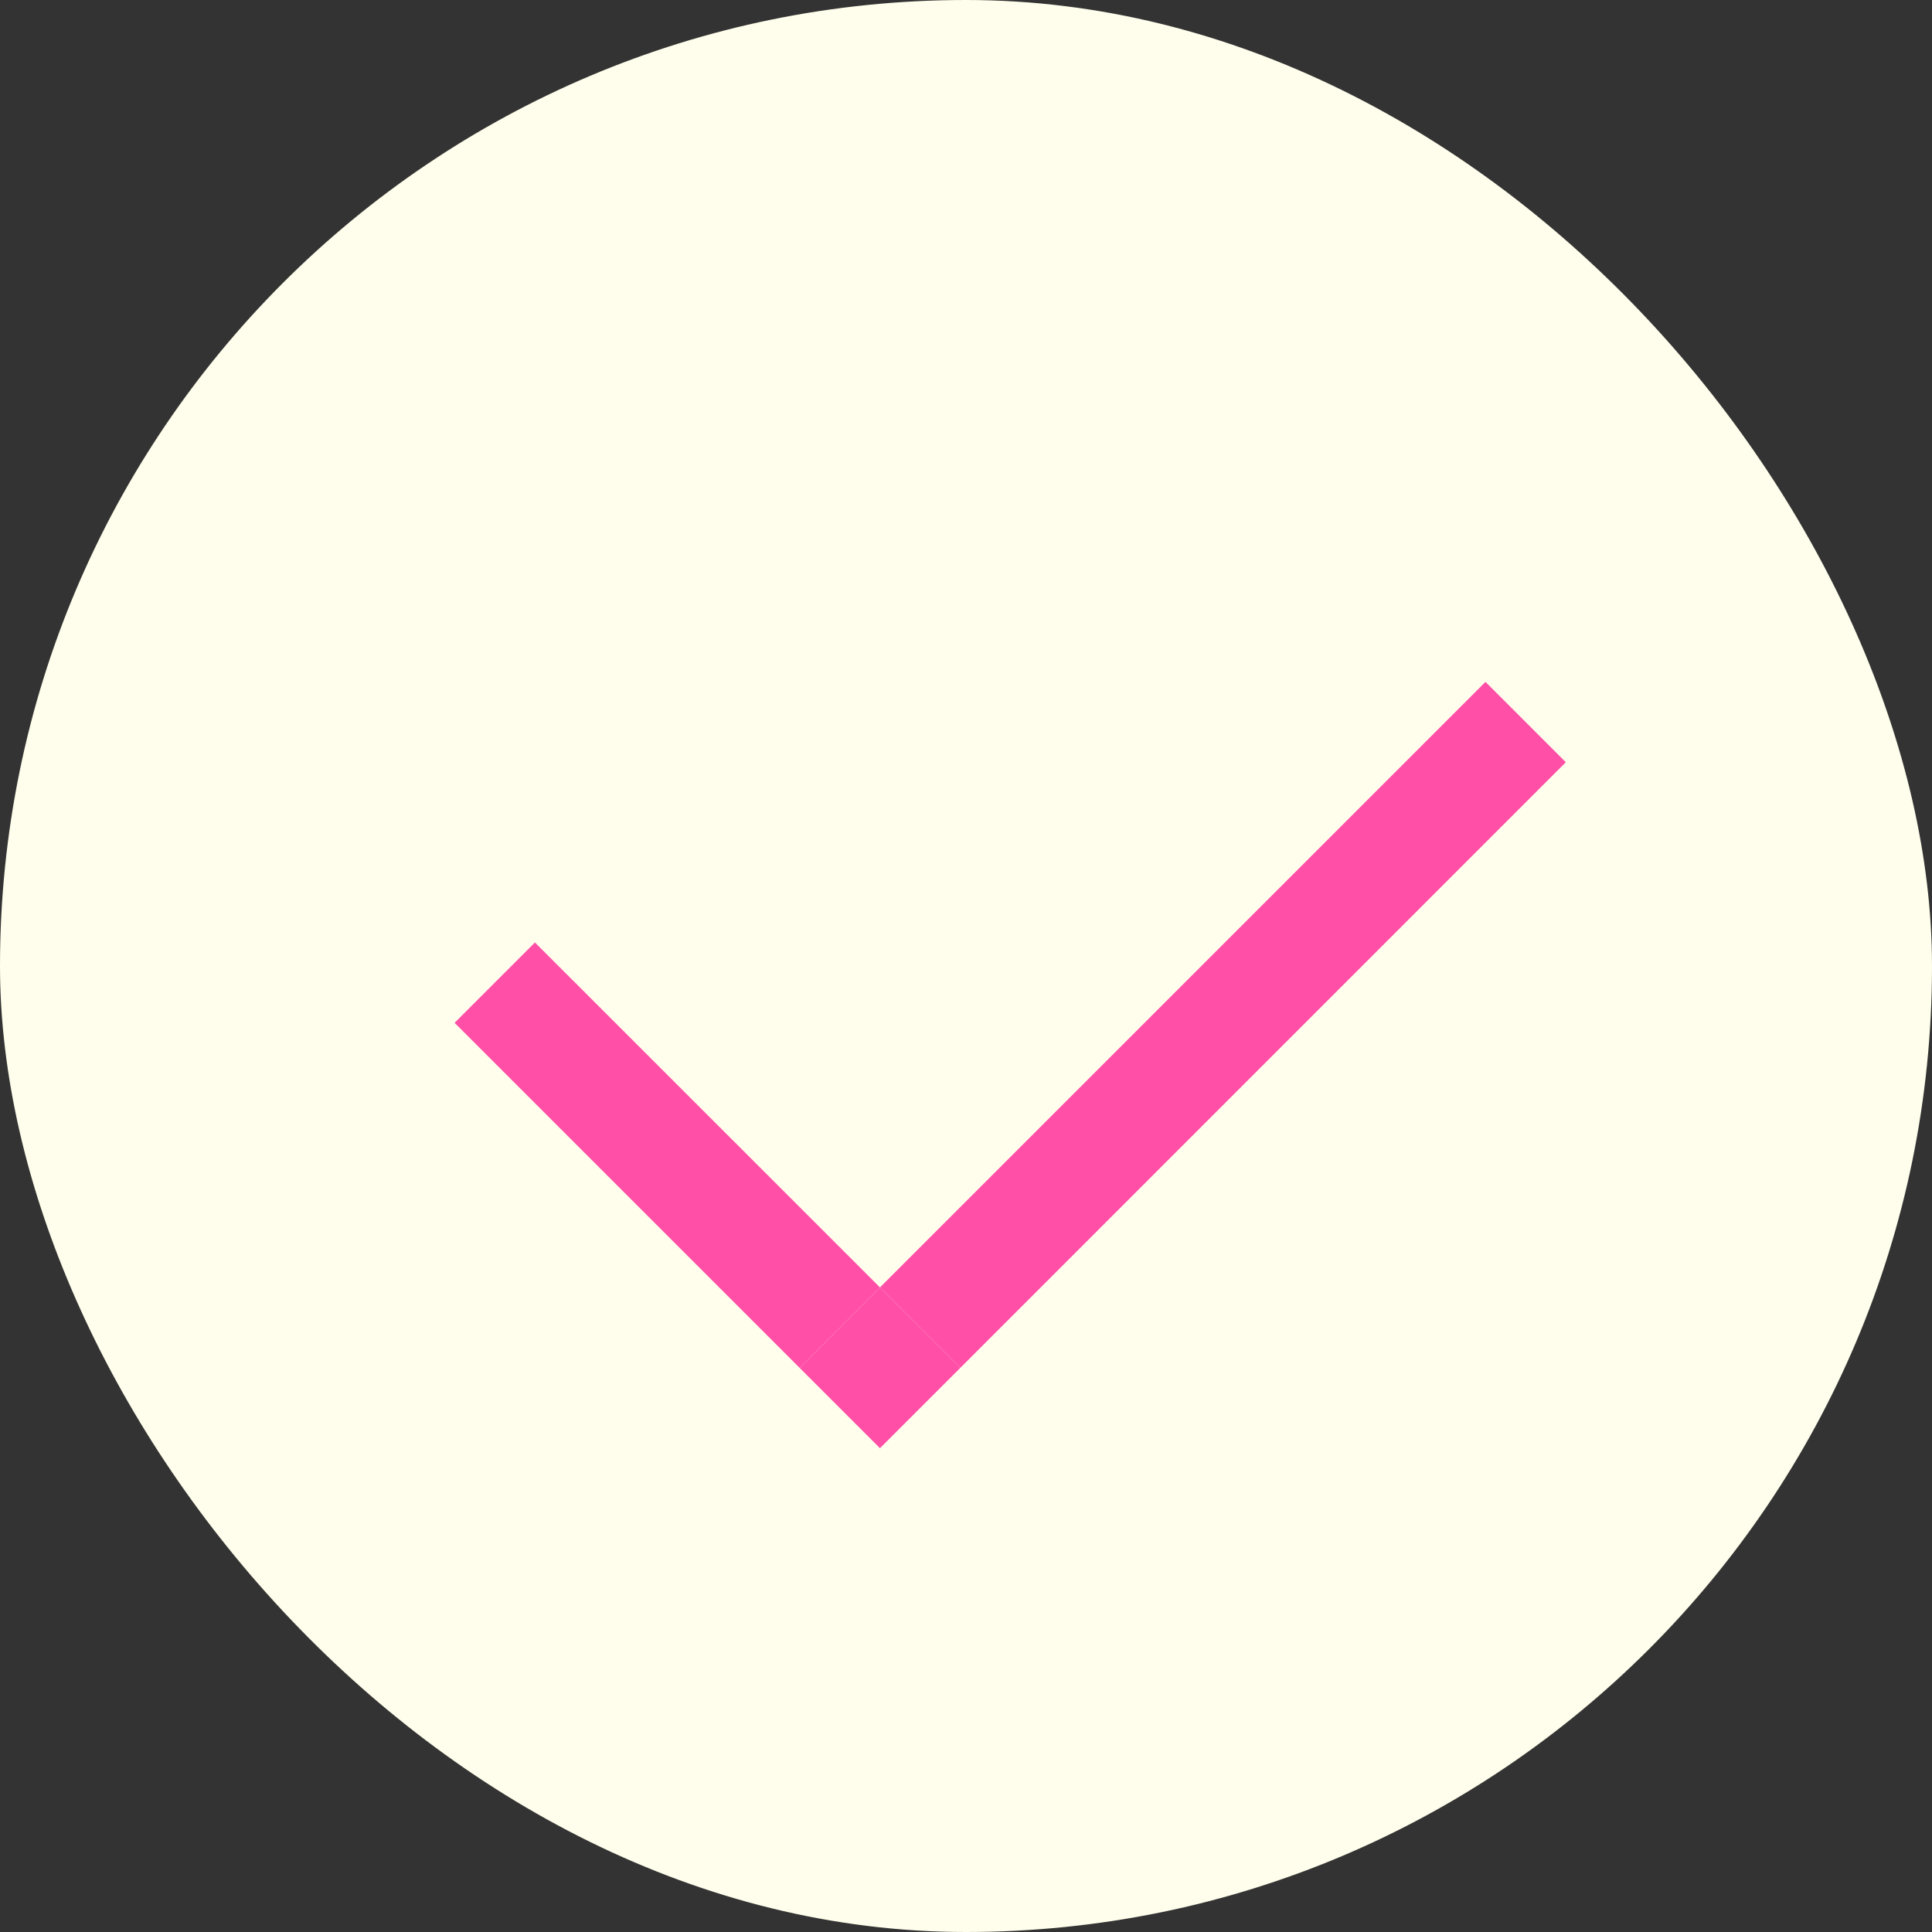 <?xml version="1.0" encoding="UTF-8"?> <svg xmlns="http://www.w3.org/2000/svg" width="17" height="17" viewBox="0 0 17 17" fill="none"><rect x="0" y="0" width="17" height="17" fill="#333333" stroke="none"/><rect width="17" height="17" rx="8.5" fill="#FFFEEC"></rect><path d="M7.036 12.036L7.743 12.743L8.45 12.036L7.743 11.328L7.036 12.036Z" fill="#FF4FA7"></path><path d="M13.778 6.707L13.071 6L7.743 11.328L8.45 12.036L13.778 6.707Z" fill="#FF4FA7"></path><path fill-rule="evenodd" clip-rule="evenodd" d="M4.707 8.293L4 9L7.036 12.036L7.743 11.328L4.707 8.293Z" fill="#FF4FA7"></path></svg> 